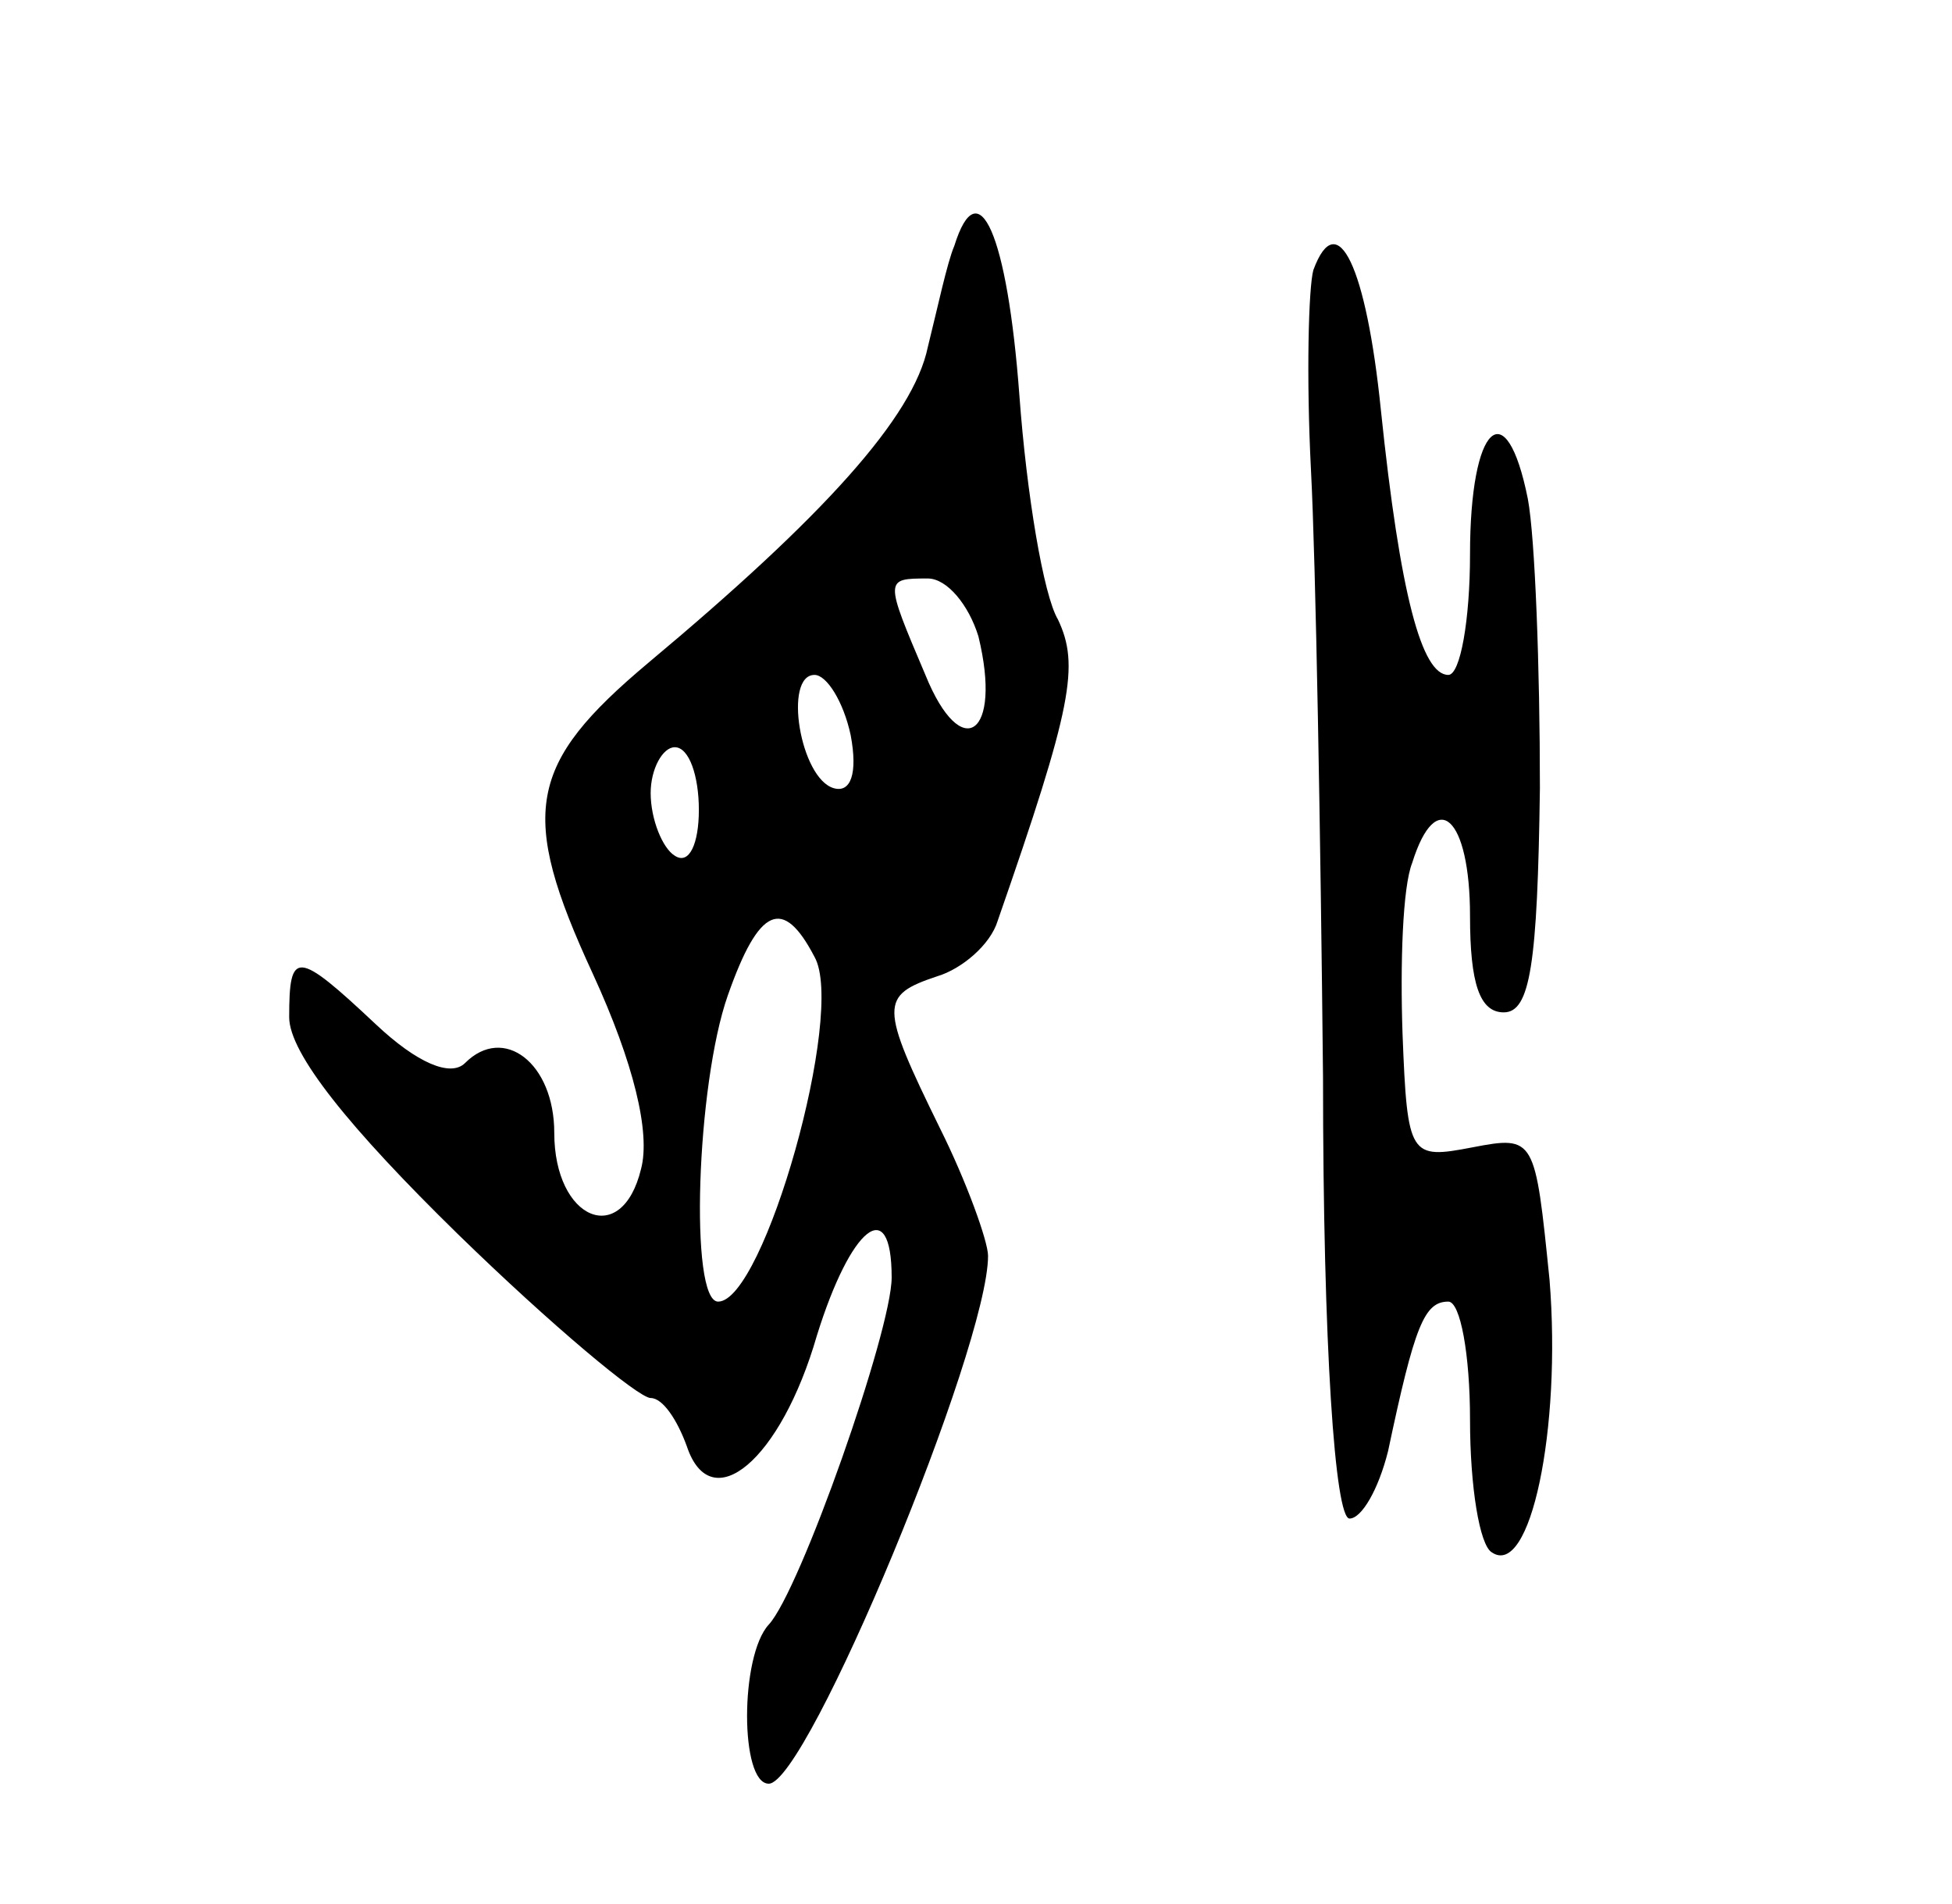 <svg version="1.0" xmlns="http://www.w3.org/2000/svg" width="81" height="79" viewBox="0 0 81 79" ><g transform="translate(0,79) scale(0.1,-0.1)" ><path d="M396 688 c-3 -7 -7 -26 -11 -42 -6 -29 -43 -70 -116 -131 -50 -42 -54 -62 -23 -129 17 -37 24 -66 20 -81 -8 -33 -36 -21 -36 15 0 29 -21 45 -37 29 -6 -6 -20 0 -37 16 -33 31 -36 31 -36 3 0 -15 25 -46 70 -90 39 -38 75 -68 80 -68 5 0 11 -9 15 -20 10 -30 39 -6 54 46 14 45 31 59 31 24 0 -22 -38 -130 -51 -144 -12 -13 -12 -66 0 -66 16 0 91 181 91 219 0 6 -9 31 -20 53 -25 51 -25 55 -1 63 10 3 22 13 25 23 31 89 34 106 25 125 -6 10 -13 52 -16 93 -5 67 -17 94 -27 62z m10 -162 c10 -41 -7 -53 -22 -16 -17 40 -17 40 1 40 8 0 17 -11 21 -24z m-53 -41 c3 -16 0 -24 -7 -22 -14 4 -21 47 -8 47 5 0 12 -11 15 -25z m-63 -31 c0 -14 -4 -23 -10 -19 -5 3 -10 15 -10 26 0 10 5 19 10 19 6 0 10 -12 10 -26z m48 -61 c13 -23 -21 -143 -40 -143 -12 0 -9 90 4 127 13 37 23 41 36 16z"/><path d="M545 678 c-2 -7 -3 -44 -1 -83 2 -38 4 -152 5 -252 0 -112 5 -183 11 -183 5 0 12 12 16 28 11 52 15 62 25 62 5 0 9 -22 9 -49 0 -28 4 -52 9 -55 16 -11 29 51 24 113 -6 59 -6 60 -32 55 -26 -5 -27 -4 -29 47 -1 29 0 61 4 71 10 32 24 19 24 -22 0 -28 4 -40 14 -40 11 0 14 20 15 93 0 50 -2 104 -5 120 -9 45 -24 31 -24 -23 0 -27 -4 -50 -9 -50 -11 0 -20 33 -28 110 -6 59 -18 85 -28 58z"/></g></svg> 
